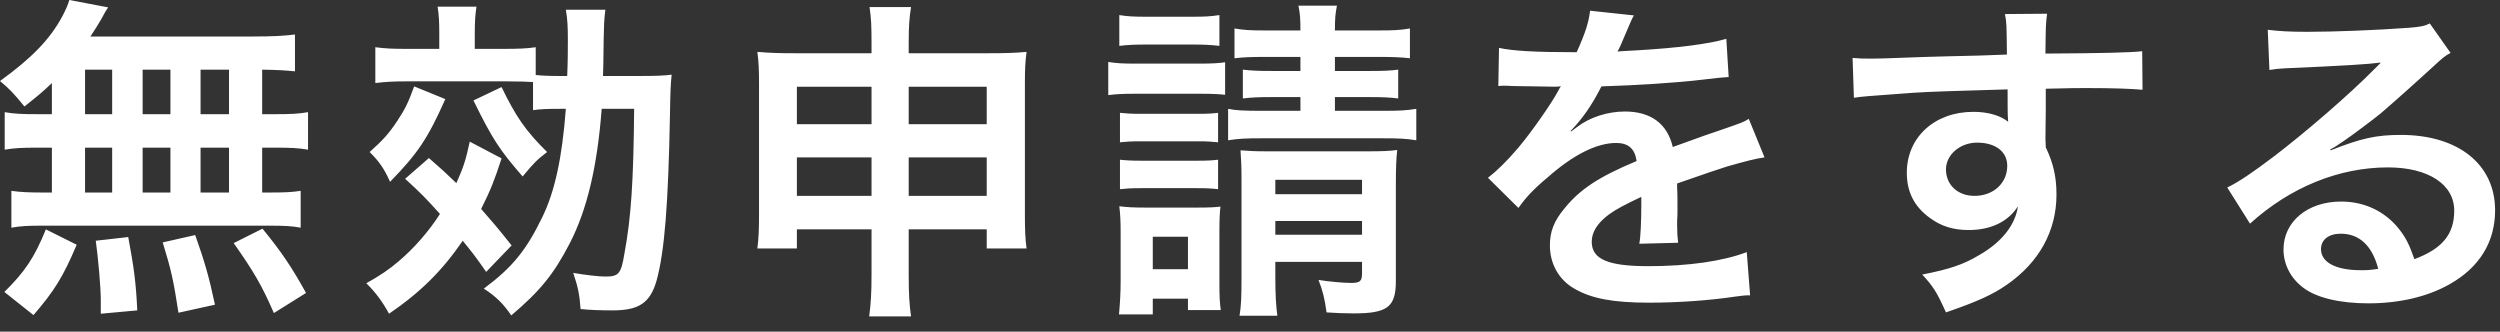 <?xml version="1.0" encoding="utf-8"?>
<svg xmlns="http://www.w3.org/2000/svg" fill="none" height="100%" overflow="visible" preserveAspectRatio="none" style="display: block;" viewBox="0 0 98 13" width="100%">
<rect x="0" y="0" width="98" height="13" fill="#333333" stroke="none"/>
<path d="M2.034 4.476V3.255C1.667 3.609 1.47 3.767 0.958 4.174C0.551 3.675 0.381 3.491 0 3.176C1.234 2.284 1.956 1.549 2.441 0.643C2.559 0.42 2.664 0.197 2.717 0L4.239 0.289C4.134 0.446 4.134 0.446 3.964 0.761C3.833 0.984 3.728 1.155 3.544 1.431H9.909C10.71 1.431 11.156 1.404 11.563 1.352V2.796C11.13 2.756 10.946 2.743 10.277 2.73V4.476H10.789C11.406 4.476 11.694 4.462 12.075 4.397V5.867C11.694 5.801 11.393 5.788 10.789 5.788H10.277V7.547H10.539C11.156 7.547 11.445 7.534 11.786 7.481V8.925C11.445 8.859 11.13 8.846 10.566 8.846H1.614C1.103 8.846 0.814 8.859 0.446 8.925V7.481C0.801 7.534 1.142 7.547 1.732 7.547H2.034V5.788H1.47C0.879 5.788 0.577 5.801 0.184 5.867V4.397C0.564 4.462 0.853 4.476 1.47 4.476H2.034ZM3.334 2.73V4.476H4.397V2.73H3.334ZM3.334 5.788V7.547H4.397V5.788H3.334ZM5.591 7.547H6.681V5.788H5.591V7.547ZM5.591 4.476H6.681V2.73H5.591V4.476ZM7.862 7.547H8.977V5.788H7.862V7.547ZM7.862 4.476H8.977V2.73H7.862V4.476ZM11.996 11.484L10.736 12.272C10.264 11.182 9.936 10.631 9.161 9.529L10.29 8.964C11.051 9.896 11.445 10.487 11.996 11.484ZM8.426 11.944L6.996 12.259C6.799 10.986 6.72 10.618 6.379 9.502L7.652 9.214C8.019 10.251 8.19 10.828 8.426 11.944ZM5.381 12.167L3.951 12.298C3.951 12.088 3.951 11.904 3.951 11.76C3.951 11.261 3.846 10.08 3.754 9.437L5.027 9.292C5.25 10.487 5.329 11.064 5.381 12.167ZM1.312 12.351L0.171 11.445C0.971 10.658 1.352 10.093 1.798 8.991L3.006 9.594C2.467 10.867 2.126 11.406 1.312 12.351ZM22.181 4.266H21.971C21.394 4.266 21.171 4.279 20.895 4.318V3.216C20.685 3.202 20.331 3.189 19.845 3.189H15.947C15.461 3.189 15.146 3.203 14.713 3.255V1.851C15.107 1.903 15.383 1.916 15.999 1.916H17.22V1.352C17.22 0.866 17.207 0.577 17.154 0.262H18.677C18.624 0.617 18.611 0.892 18.611 1.352V1.916H19.701C20.317 1.916 20.659 1.903 21 1.851V2.94C21.236 2.966 21.499 2.979 21.984 2.979H22.234C22.26 2.389 22.26 1.995 22.26 1.575C22.26 1.05 22.247 0.761 22.181 0.381H23.73C23.677 0.84 23.677 0.932 23.664 1.536C23.651 2.415 23.651 2.717 23.638 2.979H24.99C25.751 2.979 26.027 2.966 26.329 2.927C26.289 3.294 26.276 3.649 26.263 4.476C26.198 7.98 26.053 9.857 25.738 10.999C25.489 11.865 25.056 12.167 24.019 12.167C23.559 12.167 23.139 12.154 22.759 12.114C22.719 11.55 22.654 11.235 22.47 10.697C22.916 10.776 23.468 10.841 23.73 10.841C24.255 10.841 24.347 10.736 24.478 9.936C24.741 8.518 24.832 7.127 24.859 4.266H23.586C23.415 6.536 23.008 8.229 22.339 9.529C21.709 10.749 21.171 11.406 20.042 12.364C19.727 11.904 19.451 11.629 18.966 11.314C20.094 10.474 20.633 9.804 21.262 8.505C21.748 7.507 22.037 6.182 22.181 4.266ZM15.881 7.009L16.813 6.195C17.325 6.641 17.469 6.772 17.889 7.179C18.165 6.562 18.257 6.287 18.414 5.552L19.661 6.208C19.386 7.061 19.241 7.429 18.861 8.19C19.307 8.702 19.504 8.925 20.055 9.621L19.058 10.658C18.624 10.027 18.467 9.844 18.139 9.437C17.351 10.592 16.485 11.458 15.251 12.298C15.002 11.839 14.713 11.445 14.359 11.104C14.897 10.802 15.251 10.566 15.632 10.238C16.223 9.739 16.813 9.069 17.246 8.387C16.708 7.783 16.485 7.56 15.881 7.009ZM16.236 3.386L17.456 3.885C16.774 5.421 16.38 6.011 15.291 7.127C15.054 6.602 14.871 6.339 14.49 5.959C15.002 5.499 15.225 5.263 15.566 4.751C15.881 4.279 16.012 4.003 16.236 3.386ZM18.559 3.938L19.661 3.413C20.226 4.581 20.619 5.145 21.446 5.959C21.052 6.261 20.921 6.392 20.488 6.917C19.582 5.88 19.294 5.434 18.559 3.938ZM34.164 8.991H31.238V9.739H29.689C29.741 9.332 29.754 8.964 29.754 8.387V3.294C29.754 2.756 29.741 2.428 29.689 2.034C30.174 2.074 30.489 2.087 31.146 2.087H34.164V1.706C34.164 1.024 34.151 0.709 34.086 0.276H35.713C35.648 0.669 35.621 1.024 35.621 1.654V2.087H38.732C39.48 2.087 39.769 2.074 40.241 2.034C40.189 2.428 40.176 2.717 40.176 3.281V8.387C40.176 9.017 40.189 9.358 40.241 9.739H38.679V8.991H35.621V10.762C35.621 11.55 35.648 11.944 35.713 12.403H34.072C34.138 11.891 34.164 11.511 34.164 10.762V8.991ZM34.164 3.399H31.238V4.869H34.164V3.399ZM35.621 3.399V4.869H38.679V3.399H35.621ZM34.164 6.169H31.238V7.678H34.164V6.169ZM35.621 6.169V7.678H38.679V6.169H35.621ZM50.977 2.231H49.639C48.983 2.231 48.746 2.244 48.392 2.284V1.116C48.773 1.181 49.009 1.194 49.639 1.194H50.977C50.977 0.748 50.964 0.551 50.899 0.223H52.408C52.343 0.551 52.329 0.722 52.329 1.194H53.996C54.653 1.194 54.889 1.181 55.269 1.116V2.284C54.928 2.244 54.613 2.231 53.996 2.231H52.329V2.782H53.721C54.272 2.782 54.495 2.769 54.81 2.73V3.859C54.456 3.819 54.246 3.806 53.694 3.806H52.329V4.344H54.219C54.849 4.344 55.138 4.331 55.519 4.266V5.499C55.125 5.434 54.823 5.421 54.219 5.421H49.468C48.838 5.421 48.549 5.434 48.142 5.499V4.266C48.444 4.331 48.786 4.344 49.468 4.344H50.977V3.806H49.822C49.311 3.806 49.074 3.819 48.72 3.859V2.73C49.061 2.769 49.311 2.782 49.836 2.782H50.977V2.231ZM49.993 10.264V10.881C49.993 11.511 50.019 11.996 50.072 12.377H48.589C48.654 11.983 48.667 11.642 48.667 10.881V7.009C48.667 6.523 48.654 6.261 48.628 5.893C48.969 5.919 49.193 5.932 49.678 5.932H53.589C54.193 5.932 54.469 5.919 54.771 5.88C54.731 6.221 54.718 6.602 54.718 7.232V11.012C54.718 12.036 54.39 12.285 53.064 12.285C52.657 12.285 52.434 12.272 52.001 12.246C51.922 11.681 51.857 11.419 51.686 10.973C52.067 11.038 52.671 11.091 52.959 11.091C53.314 11.091 53.392 11.025 53.392 10.71V10.264H49.993ZM49.993 9.201H53.392V8.662H49.993V9.201ZM49.993 7.612H53.392V7.048H49.993V7.612ZM43.877 1.798V0.591C44.205 0.643 44.415 0.656 44.94 0.656H46.738C47.25 0.656 47.46 0.643 47.801 0.591V1.798C47.447 1.759 47.211 1.746 46.738 1.746H44.94C44.481 1.746 44.205 1.759 43.877 1.798ZM43.444 3.728V2.428C43.759 2.481 44.008 2.494 44.494 2.494H46.974C47.513 2.494 47.736 2.481 48.024 2.441V3.714C47.736 3.688 47.552 3.675 47.027 3.675H44.494C44.034 3.675 43.759 3.688 43.444 3.728ZM43.903 5.578V4.423C44.153 4.449 44.323 4.462 44.73 4.462H46.948C47.368 4.462 47.526 4.449 47.749 4.423V5.578C47.499 5.552 47.329 5.539 46.948 5.539H44.73C44.323 5.539 44.153 5.552 43.903 5.578ZM43.903 7.416V6.261C44.139 6.287 44.336 6.3 44.73 6.3H46.935C47.355 6.3 47.526 6.287 47.749 6.261V7.416C47.513 7.389 47.329 7.376 46.922 7.376H44.717C44.323 7.376 44.153 7.389 43.903 7.416ZM45.189 12.324H43.864C43.903 11.918 43.929 11.471 43.929 11.038V9.122C43.929 8.676 43.916 8.413 43.877 8.085C44.179 8.124 44.428 8.137 44.901 8.137H46.948C47.421 8.137 47.644 8.124 47.841 8.098C47.814 8.361 47.801 8.557 47.801 9.056V11.117C47.801 11.629 47.814 11.852 47.854 12.154H46.568V11.707H45.189V12.324ZM45.189 9.279V10.553H46.568V9.279H45.189ZM58.734 3.373L58.761 1.877C59.299 1.995 60.139 2.047 61.806 2.047C62.16 1.26 62.278 0.866 62.331 0.42L64.05 0.604C63.971 0.735 63.971 0.735 63.525 1.785C63.459 1.929 63.433 1.969 63.407 2.021C63.512 2.008 63.512 2.008 64.234 1.969C65.756 1.877 66.951 1.732 67.672 1.522L67.764 3.019C67.397 3.045 67.397 3.045 66.728 3.124C65.769 3.242 64.103 3.347 62.777 3.386C62.396 4.134 62.029 4.659 61.569 5.132L61.583 5.158C61.674 5.093 61.674 5.092 61.845 4.961C62.331 4.594 63.026 4.371 63.696 4.371C64.719 4.371 65.362 4.856 65.573 5.762C66.583 5.394 67.252 5.158 67.581 5.053C68.289 4.804 68.342 4.791 68.552 4.659L69.169 6.169C68.801 6.221 68.407 6.326 67.712 6.523C67.528 6.576 66.872 6.799 65.743 7.192V7.337C65.756 7.678 65.756 7.678 65.756 7.862C65.756 7.993 65.756 8.216 65.756 8.387C65.743 8.61 65.743 8.728 65.743 8.82C65.743 9.109 65.756 9.292 65.782 9.516L64.26 9.555C64.312 9.319 64.339 8.649 64.339 8.032C64.339 7.849 64.339 7.849 64.339 7.717C63.696 8.019 63.354 8.203 63.079 8.4C62.619 8.741 62.396 9.096 62.396 9.476C62.396 10.159 63.026 10.434 64.614 10.434C66.189 10.434 67.541 10.238 68.473 9.883L68.604 11.576C68.381 11.576 68.316 11.589 68.001 11.629C67.056 11.773 65.796 11.865 64.641 11.865C63.249 11.865 62.383 11.707 61.714 11.314C61.11 10.973 60.756 10.342 60.756 9.621C60.756 9.082 60.913 8.662 61.333 8.164C61.924 7.429 62.672 6.93 64.155 6.313C64.089 5.827 63.827 5.604 63.354 5.604C62.593 5.604 61.674 6.064 60.664 6.956C60.112 7.416 59.811 7.744 59.522 8.151L58.328 6.969C58.669 6.707 59.049 6.339 59.509 5.801C60.021 5.197 60.821 4.056 61.084 3.557C61.136 3.452 61.136 3.452 61.189 3.386C61.136 3.386 60.966 3.399 60.966 3.399C60.756 3.399 59.601 3.373 59.312 3.373C59.062 3.36 59.062 3.36 58.944 3.36C58.905 3.36 58.826 3.36 58.734 3.373ZM80.194 4.331L80.181 5.46C80.181 5.512 80.194 5.617 80.194 5.775C80.483 6.379 80.614 6.917 80.614 7.626C80.614 9.056 79.931 10.29 78.658 11.169C78.107 11.55 77.503 11.826 76.282 12.246C75.915 11.432 75.784 11.235 75.351 10.762C76.427 10.553 76.965 10.369 77.582 10.001C78.474 9.489 78.999 8.82 79.104 8.085C78.724 8.689 78.041 9.017 77.175 9.017C76.571 9.017 76.099 8.873 75.653 8.544C75.036 8.098 74.747 7.521 74.747 6.772C74.747 5.381 75.836 4.384 77.359 4.384C77.923 4.384 78.422 4.528 78.724 4.777C78.711 4.712 78.711 4.712 78.711 4.62C78.698 4.594 78.698 3.859 78.698 3.504C76.821 3.557 75.587 3.596 75.009 3.636C73.028 3.78 73.028 3.78 72.673 3.833L72.621 2.271C72.909 2.297 73.028 2.297 73.264 2.297C73.592 2.297 73.802 2.297 75.495 2.231C76.348 2.205 76.479 2.205 77.556 2.179C77.989 2.166 77.989 2.166 78.671 2.139C78.658 0.892 78.658 0.892 78.593 0.551L80.246 0.538C80.194 0.945 80.194 0.971 80.181 2.1C82.464 2.087 83.488 2.061 83.974 2.008L83.987 3.518C83.501 3.478 82.871 3.452 81.782 3.452C81.467 3.452 81.231 3.452 80.194 3.478V4.331ZM78.684 6.497C78.684 5.946 78.225 5.591 77.503 5.591C76.834 5.591 76.282 6.064 76.282 6.641C76.282 7.245 76.742 7.678 77.398 7.678C78.146 7.678 78.684 7.179 78.684 6.497ZM91.337 5.867L91.363 5.893C92.558 5.421 93.135 5.289 94.119 5.289C96.364 5.289 97.808 6.444 97.808 8.242C97.808 9.489 97.191 10.487 96.022 11.143C95.169 11.629 94.054 11.891 92.846 11.891C91.744 11.891 90.825 11.681 90.3 11.287C89.801 10.92 89.513 10.369 89.513 9.778C89.513 8.689 90.457 7.901 91.77 7.901C92.689 7.901 93.489 8.282 94.041 8.977C94.303 9.306 94.448 9.594 94.644 10.159C95.734 9.752 96.206 9.188 96.206 8.256C96.206 7.232 95.196 6.562 93.608 6.562C91.691 6.562 89.775 7.337 88.2 8.767L87.308 7.35C87.767 7.127 88.292 6.772 89.158 6.116C90.379 5.184 92.085 3.714 93.082 2.704C93.109 2.677 93.24 2.546 93.319 2.467L93.306 2.454C92.807 2.52 91.967 2.572 89.591 2.677C89.302 2.691 89.211 2.704 88.961 2.743L88.896 1.168C89.342 1.221 89.722 1.247 90.444 1.247C91.56 1.247 93.161 1.181 94.434 1.089C94.894 1.05 95.038 1.024 95.248 0.919L96.062 2.074C95.839 2.192 95.747 2.271 95.379 2.612C94.723 3.216 93.765 4.069 93.319 4.449C93.082 4.646 92.138 5.355 91.875 5.526C91.547 5.749 91.547 5.749 91.337 5.867ZM93.227 10.539C92.991 9.634 92.492 9.161 91.757 9.161C91.284 9.161 90.983 9.398 90.983 9.765C90.983 10.29 91.573 10.592 92.544 10.592C92.794 10.592 92.859 10.592 93.227 10.539Z" fill="white" id="Vector"/>
</svg>